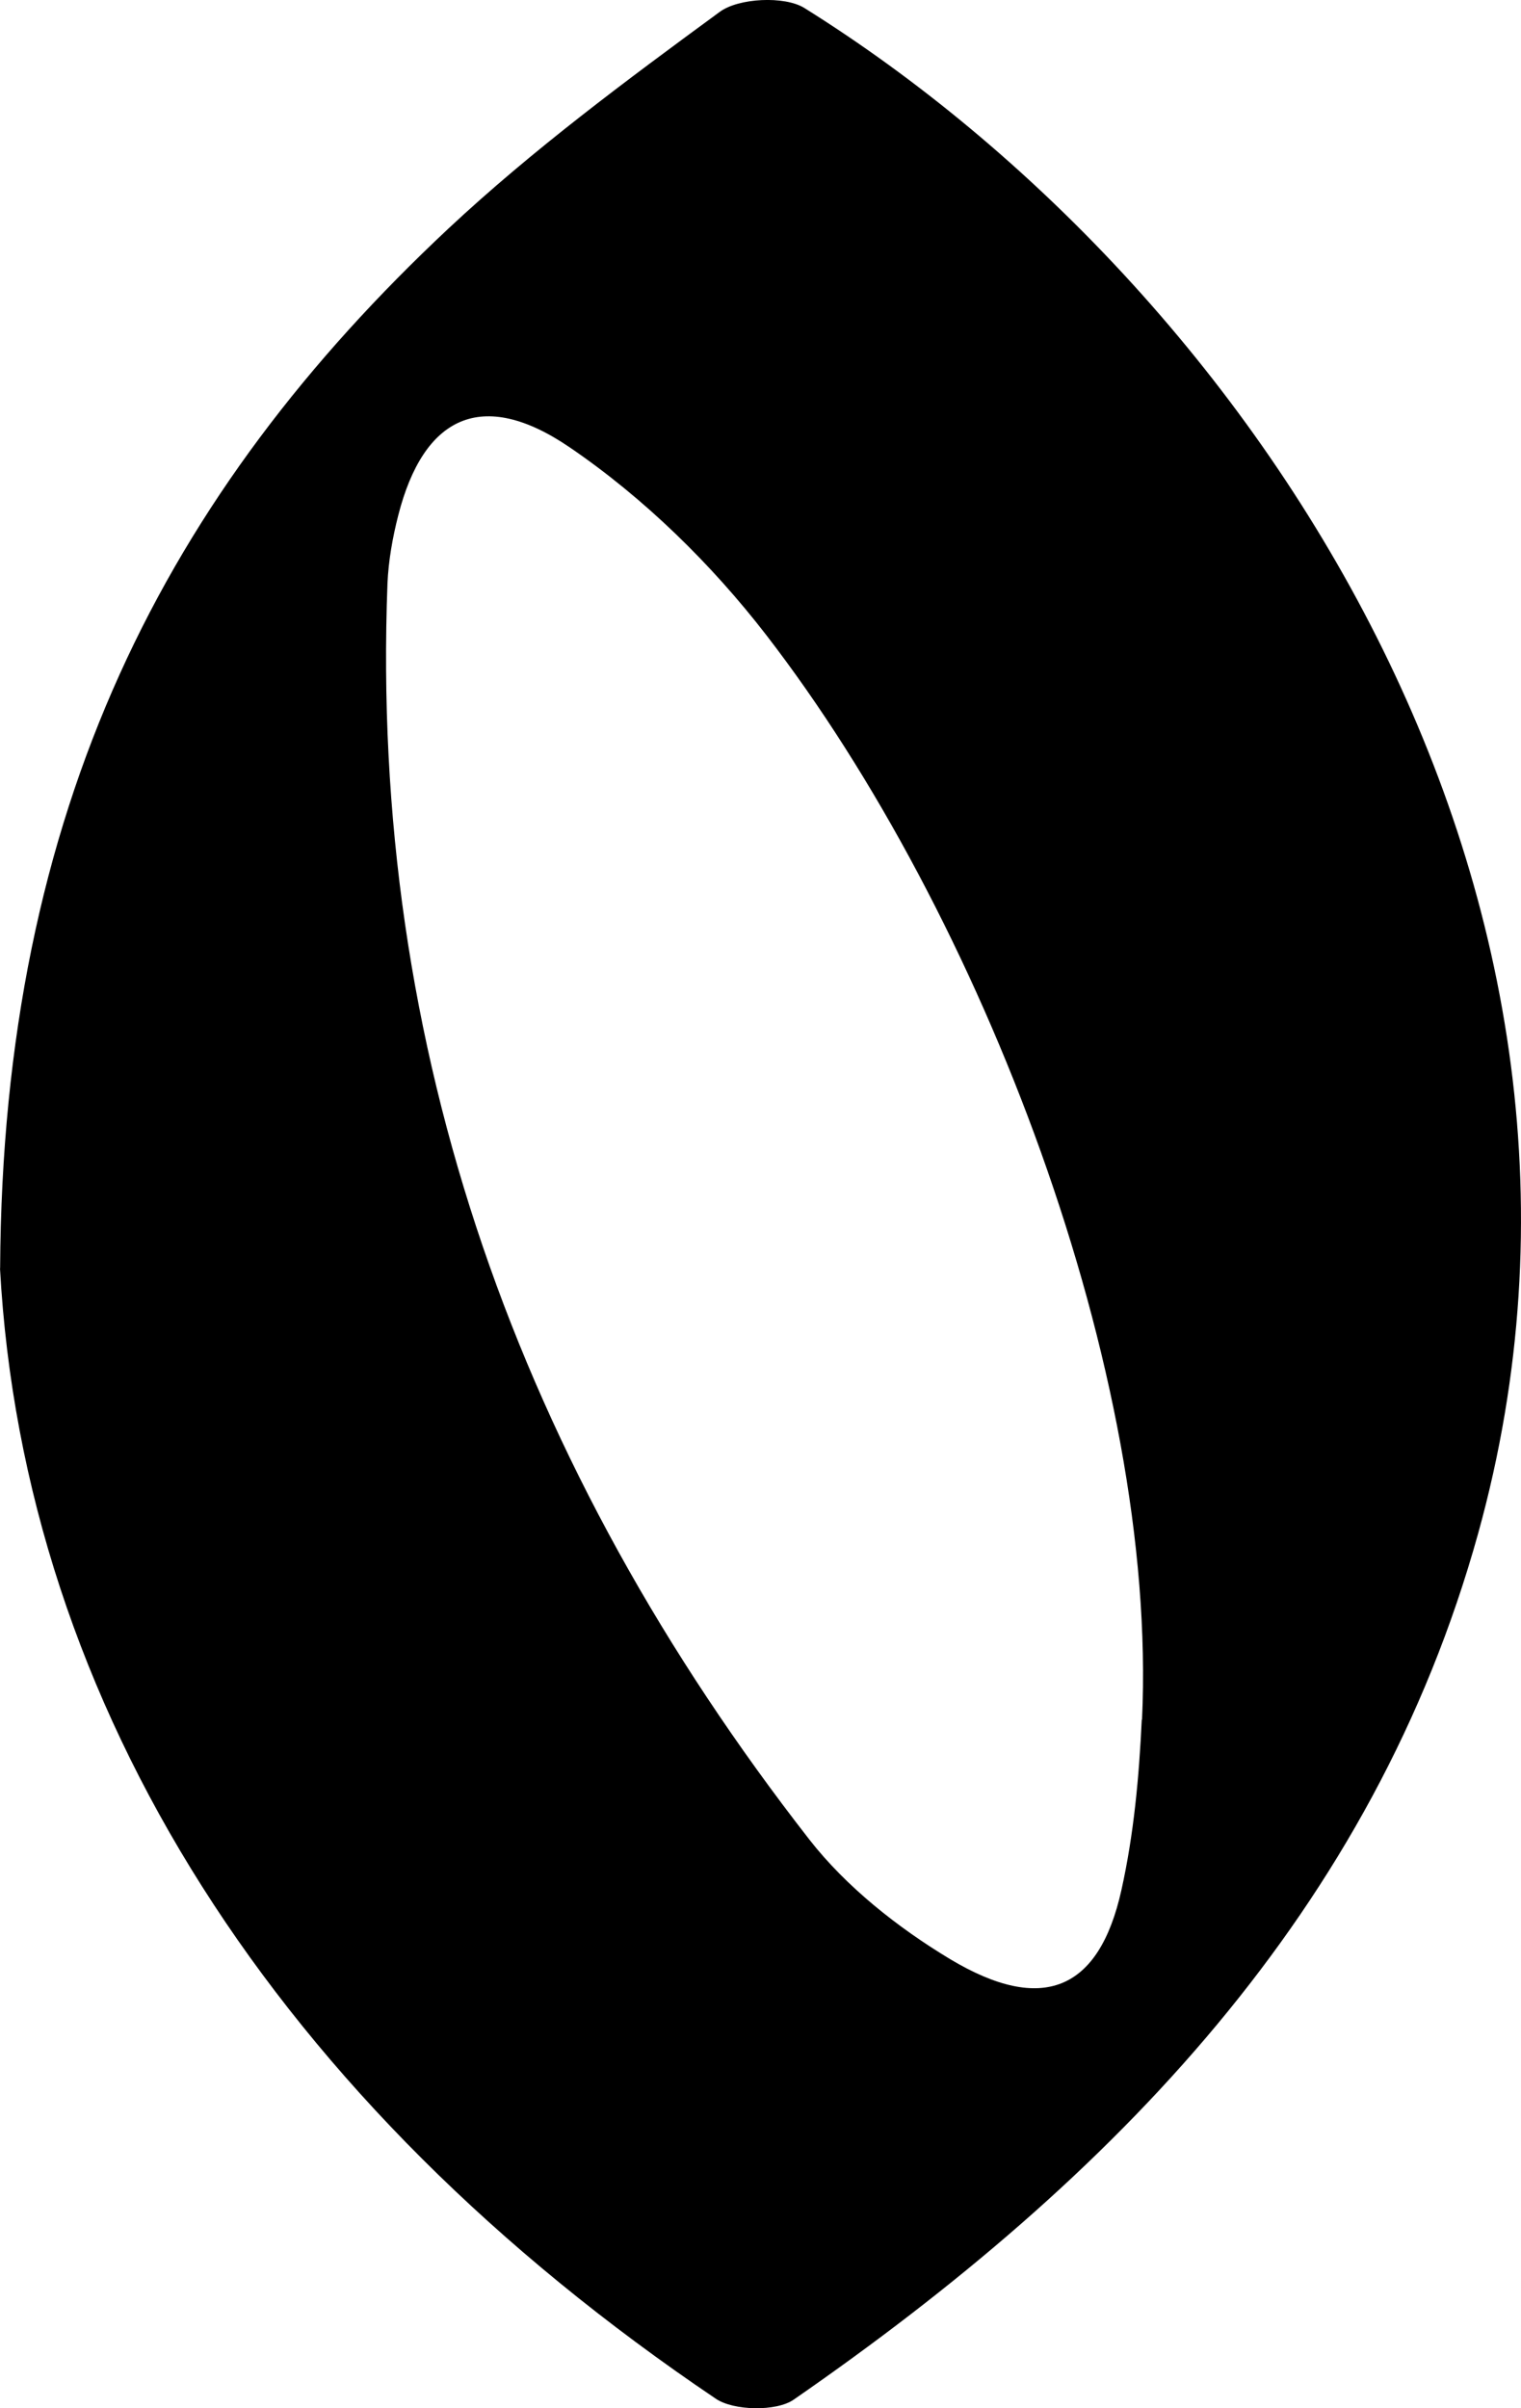 <svg xmlns="http://www.w3.org/2000/svg" fill="none" viewBox="0 0 12 19" height="19" width="12">
<path fill="black" d="M0.001 10.007C0.02 6.369 1.316 3.885 3.537 1.804C4.2 1.184 4.94 0.635 5.678 0.094C5.826 -0.016 6.19 -0.034 6.346 0.063C9.898 2.282 13.059 7.06 11.662 12.098C10.837 15.07 8.796 17.179 6.261 18.933C6.125 19.027 5.788 19.021 5.647 18.925C2.182 16.588 0.189 13.461 0 10.007M9.01 13.568C9.137 10.84 7.747 7.215 6.046 5.011C5.616 4.454 5.084 3.931 4.494 3.529C3.801 3.057 3.341 3.286 3.142 4.066C3.097 4.242 3.065 4.423 3.057 4.603C2.917 8.282 4.093 11.571 6.385 14.513C6.676 14.886 7.081 15.207 7.496 15.457C8.225 15.894 8.671 15.704 8.847 14.914C8.945 14.475 8.987 14.019 9.008 13.567"></path>
</svg>
